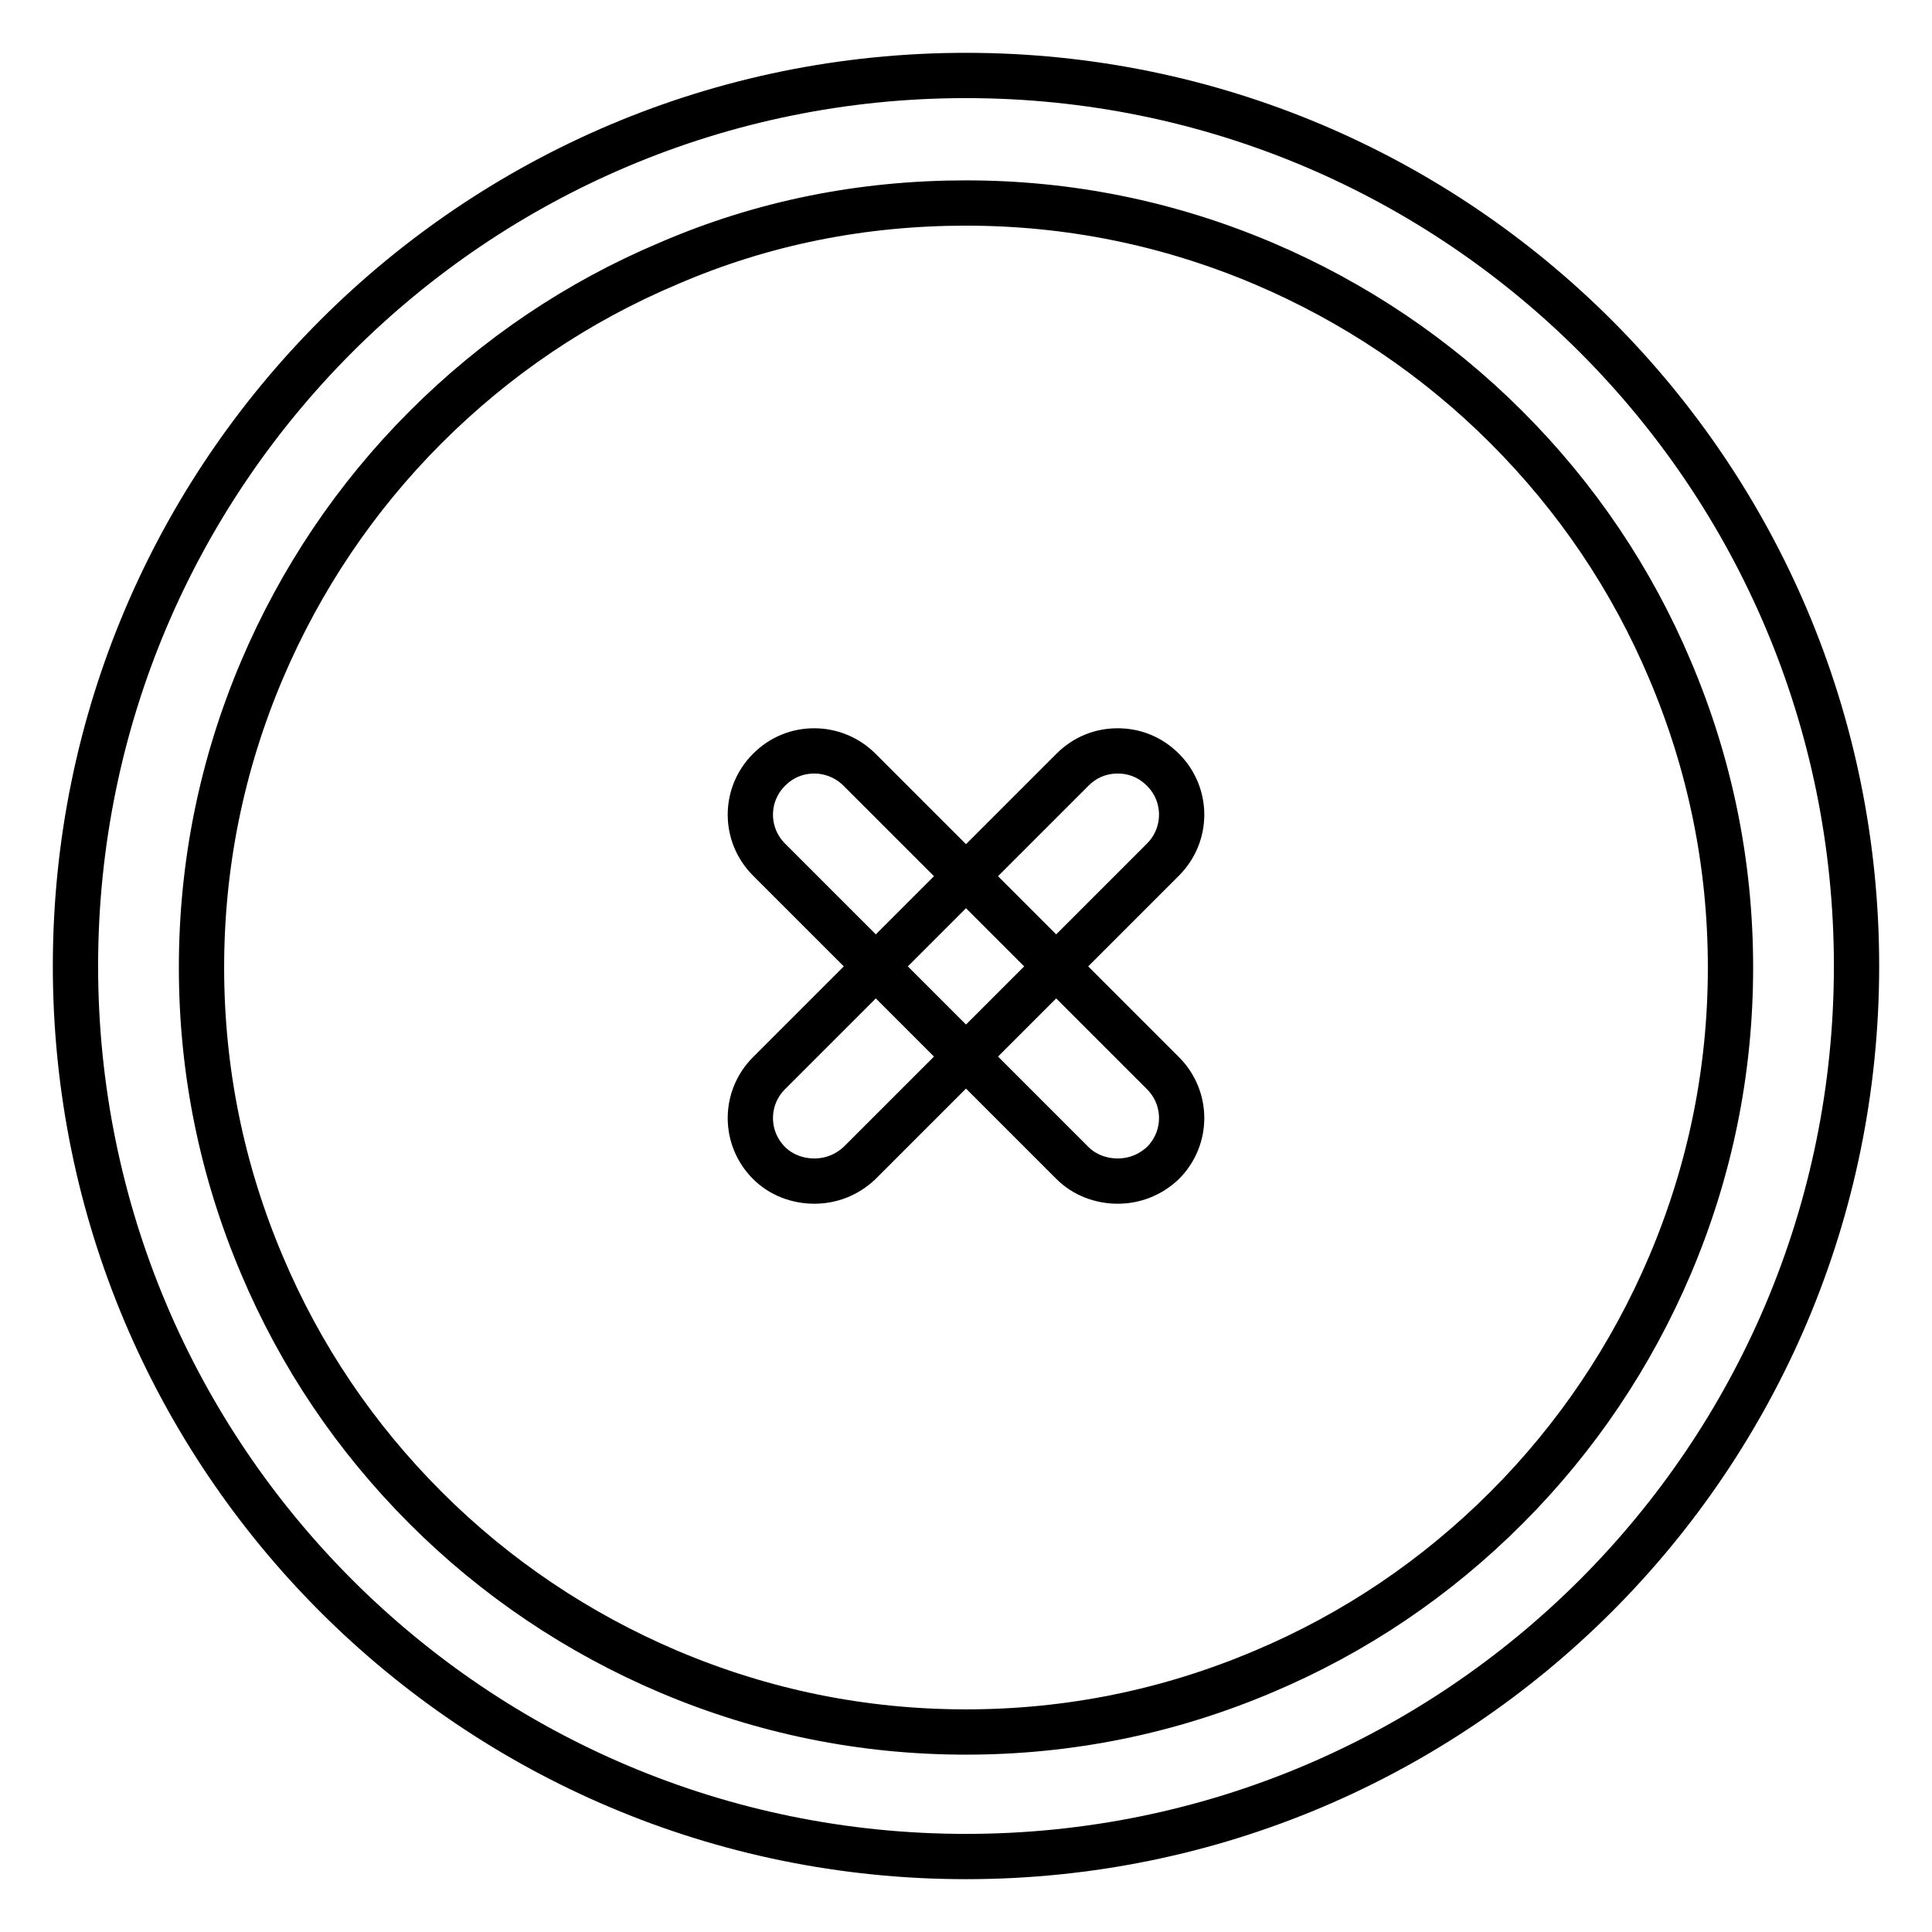 <?xml version="1.0" encoding="utf-8"?>
<!-- Svg Vector Icons : http://www.onlinewebfonts.com/icon -->
<!DOCTYPE svg PUBLIC "-//W3C//DTD SVG 1.1//EN" "http://www.w3.org/Graphics/SVG/1.1/DTD/svg11.dtd">
<svg version="1.1" xmlns="http://www.w3.org/2000/svg" xmlns:xlink="http://www.w3.org/1999/xlink" x="0px" y="0px" viewBox="0 0 256 256" enable-background="new 0 0 256 256" xml:space="preserve">
<g> <path stroke-width="6" fill-opacity="0" stroke="#000000"  d="M128,26.9c13.7,0,26.9,2.7,39.4,8c12,5.1,22.9,12.4,32.2,21.7c9.3,9.3,16.6,20.1,21.7,32.2 c5.3,12.5,8,25.7,8,39.4c0,13.7-2.7,26.9-8,39.4c-5.1,12-12.4,22.9-21.7,32.2c-9.3,9.3-20.1,16.6-32.2,21.7 c-12.5,5.3-25.7,8-39.4,8c-13.7,0-26.9-2.7-39.4-8c-12-5.1-22.9-12.4-32.2-21.7s-16.6-20.1-21.7-32.2c-5.3-12.5-8-25.7-8-39.4 c0-13.7,2.7-26.9,8-39.4c5.1-12,12.4-22.9,21.7-32.2s20.1-16.6,32.2-21.7C101.1,29.5,114.3,26.9,128,26.9 M128,10 C62.8,10,10,62.8,10,128c0,65.2,52.8,118,118,118c65.2,0,118-52.8,118-118C246,62.8,193.2,10,128,10z"/> <path stroke-width="6" fill-opacity="0" stroke="#000000"  d="M107.9,99.5c-2.2,0-4.3,0.8-6,2.5c-3.3,3.3-3.3,8.6,0,11.9l40.2,40.2c1.6,1.6,3.8,2.4,6,2.4 c2.2,0,4.3-0.8,6-2.4c3.3-3.3,3.3-8.6,0-11.9l-40.2-40.2C112.2,100.3,110,99.5,107.9,99.5z"/> <path stroke-width="6" fill-opacity="0" stroke="#000000"  d="M148.1,99.5c-2.2,0-4.3,0.8-6,2.5l-40.2,40.2c-3.3,3.3-3.3,8.6,0,11.9c1.6,1.6,3.8,2.4,6,2.4 c2.2,0,4.3-0.8,6-2.4l40.2-40.2c3.3-3.3,3.3-8.6,0-11.9C152.4,100.3,150.3,99.5,148.1,99.5z"/></g>
</svg>
